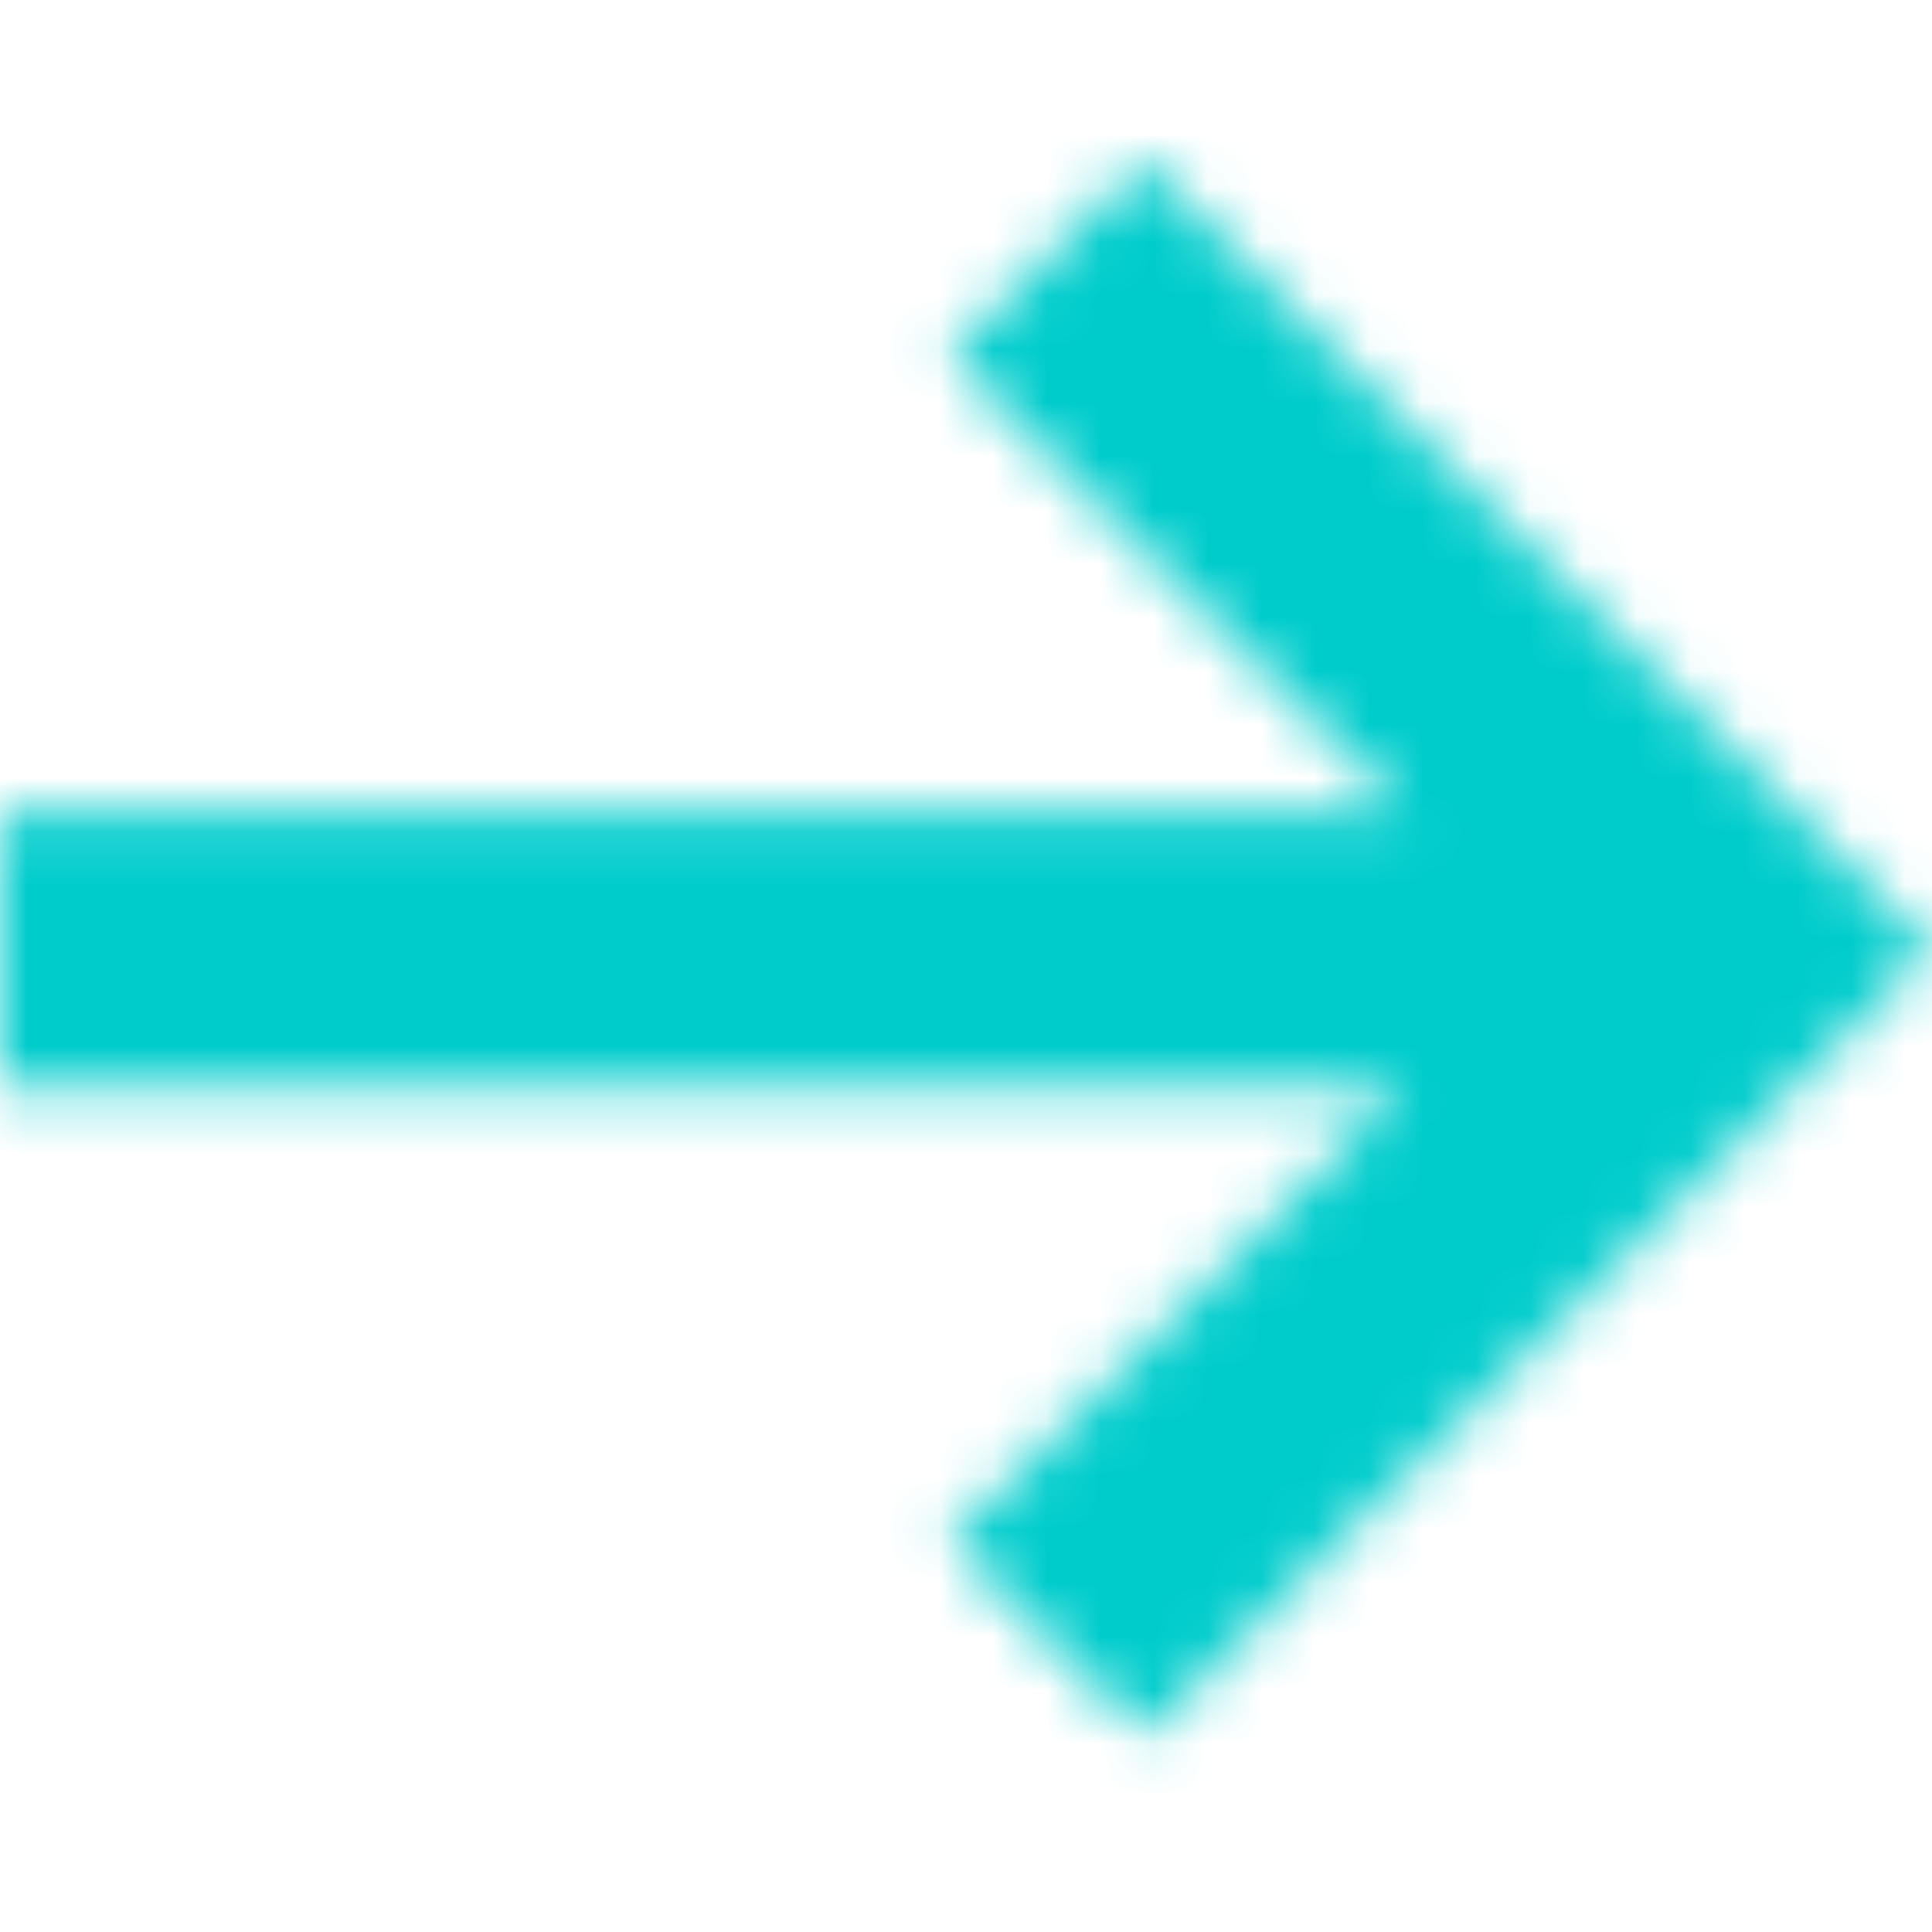 <?xml version="1.0" encoding="UTF-8"?> <svg xmlns="http://www.w3.org/2000/svg" width="36" height="36" viewBox="0 0 36 36" fill="none"> <mask id="mask0_4207_22008" style="mask-type:alpha" maskUnits="userSpaceOnUse" x="0" y="3" width="36" height="30"> <path d="M0 20.247H26.155L17.687 28.715L21.323 32.352L36 17.675L21.323 3L17.687 6.637L26.155 15.104H0V20.247Z" fill="#00CCCC"></path> </mask> <g mask="url(#mask0_4207_22008)"> <rect width="36" height="36" fill="#00CCCC"></rect> </g> </svg> 